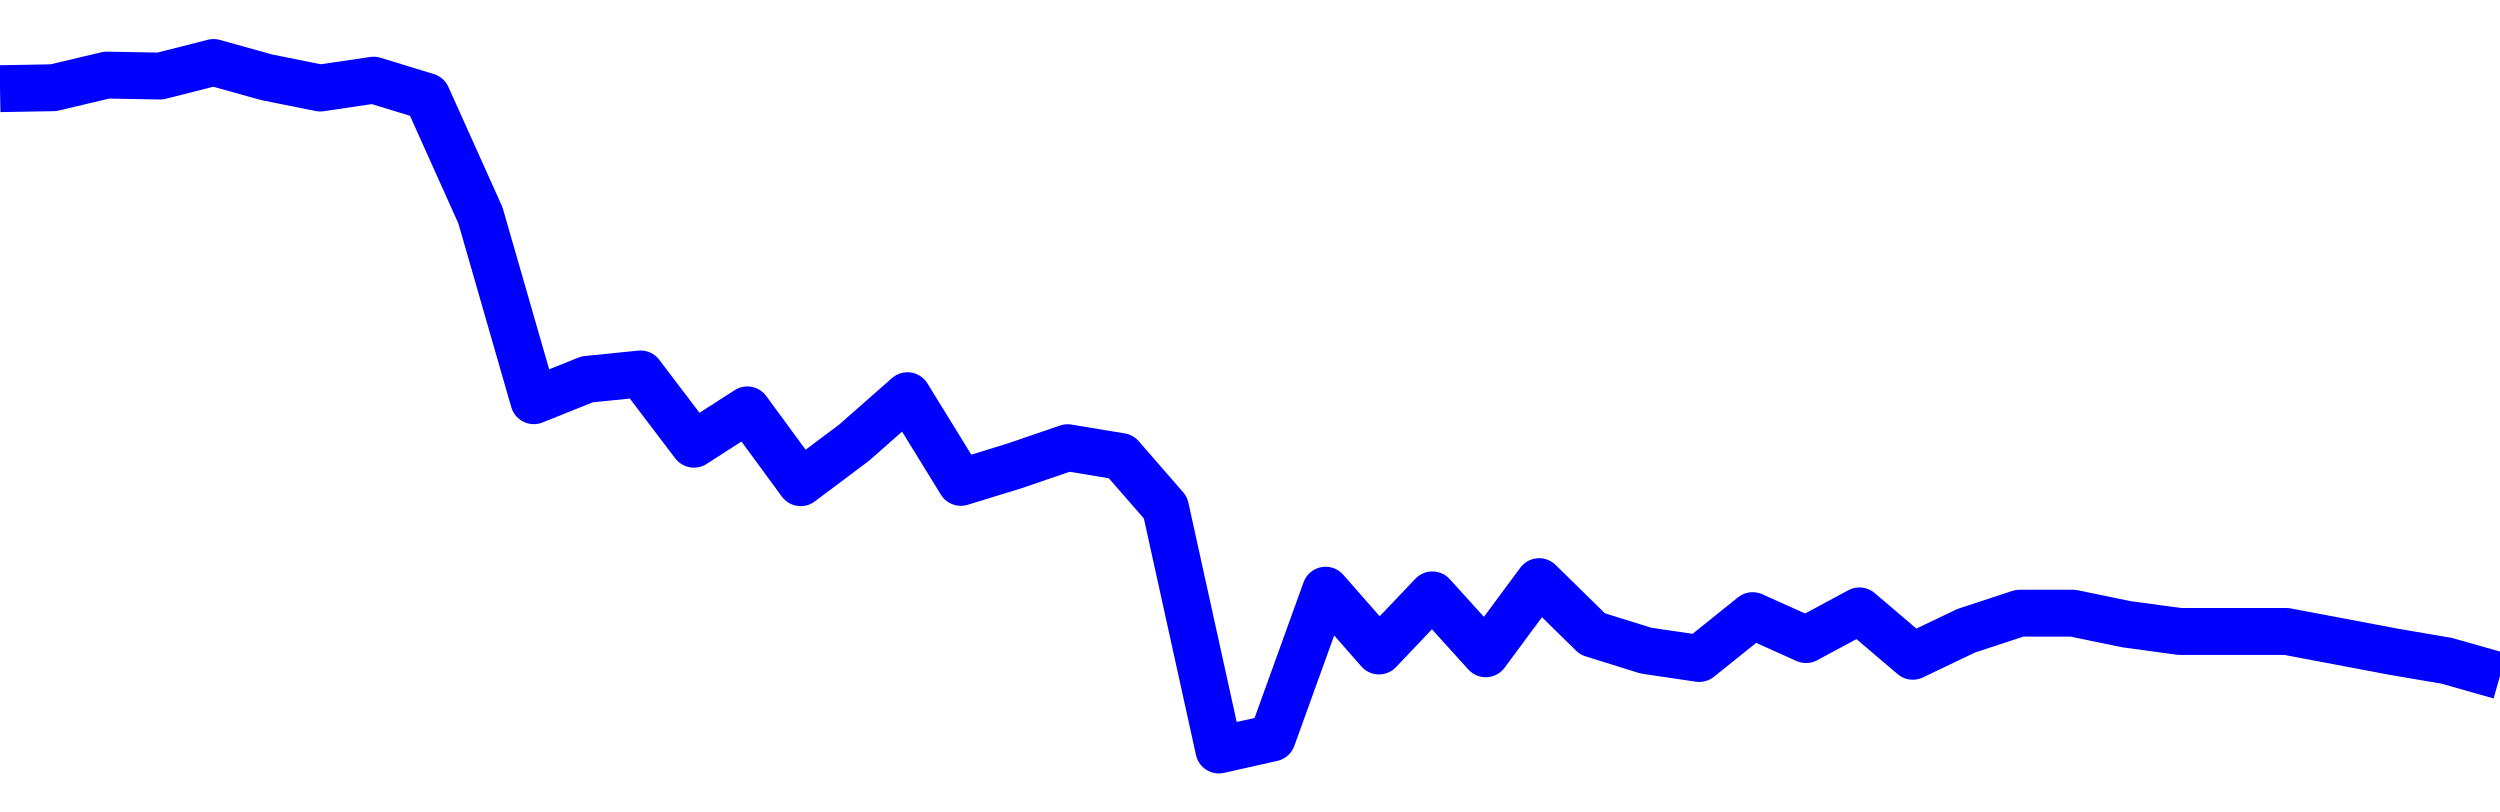 <svg xmlns="http://www.w3.org/2000/svg" fill="none" width="80" height="26"><polyline points="0,2.838 1.708,2.807 3.416,2.403 5.125,2.434 6.833,2 8.541,2.475 10.249,2.817 11.957,2.565 13.665,3.089 15.374,6.892 17.082,12.823 18.79,12.138 20.498,11.966 22.206,14.215 23.915,13.116 25.623,15.446 27.331,14.165 29.039,12.662 30.747,15.436 32.456,14.911 34.164,14.326 35.872,14.609 37.295,16.243 39.004,24 40.712,23.616 42.42,18.886 44.128,20.832 45.836,19.036 47.544,20.921 49.253,18.612 50.961,20.287 52.669,20.82 54.377,21.072 56.085,19.7 57.794,20.467 59.502,19.548 61.21,21.001 62.918,20.184 64.626,19.622 66.335,19.622 68.043,19.975 69.751,20.207 71.459,20.207 73.167,20.207 74.875,20.53 76.584,20.853 78.292,21.145 80,21.629 " stroke-linejoin="round" style="fill: transparent; stroke:blue; stroke-width:1.5" /></svg>